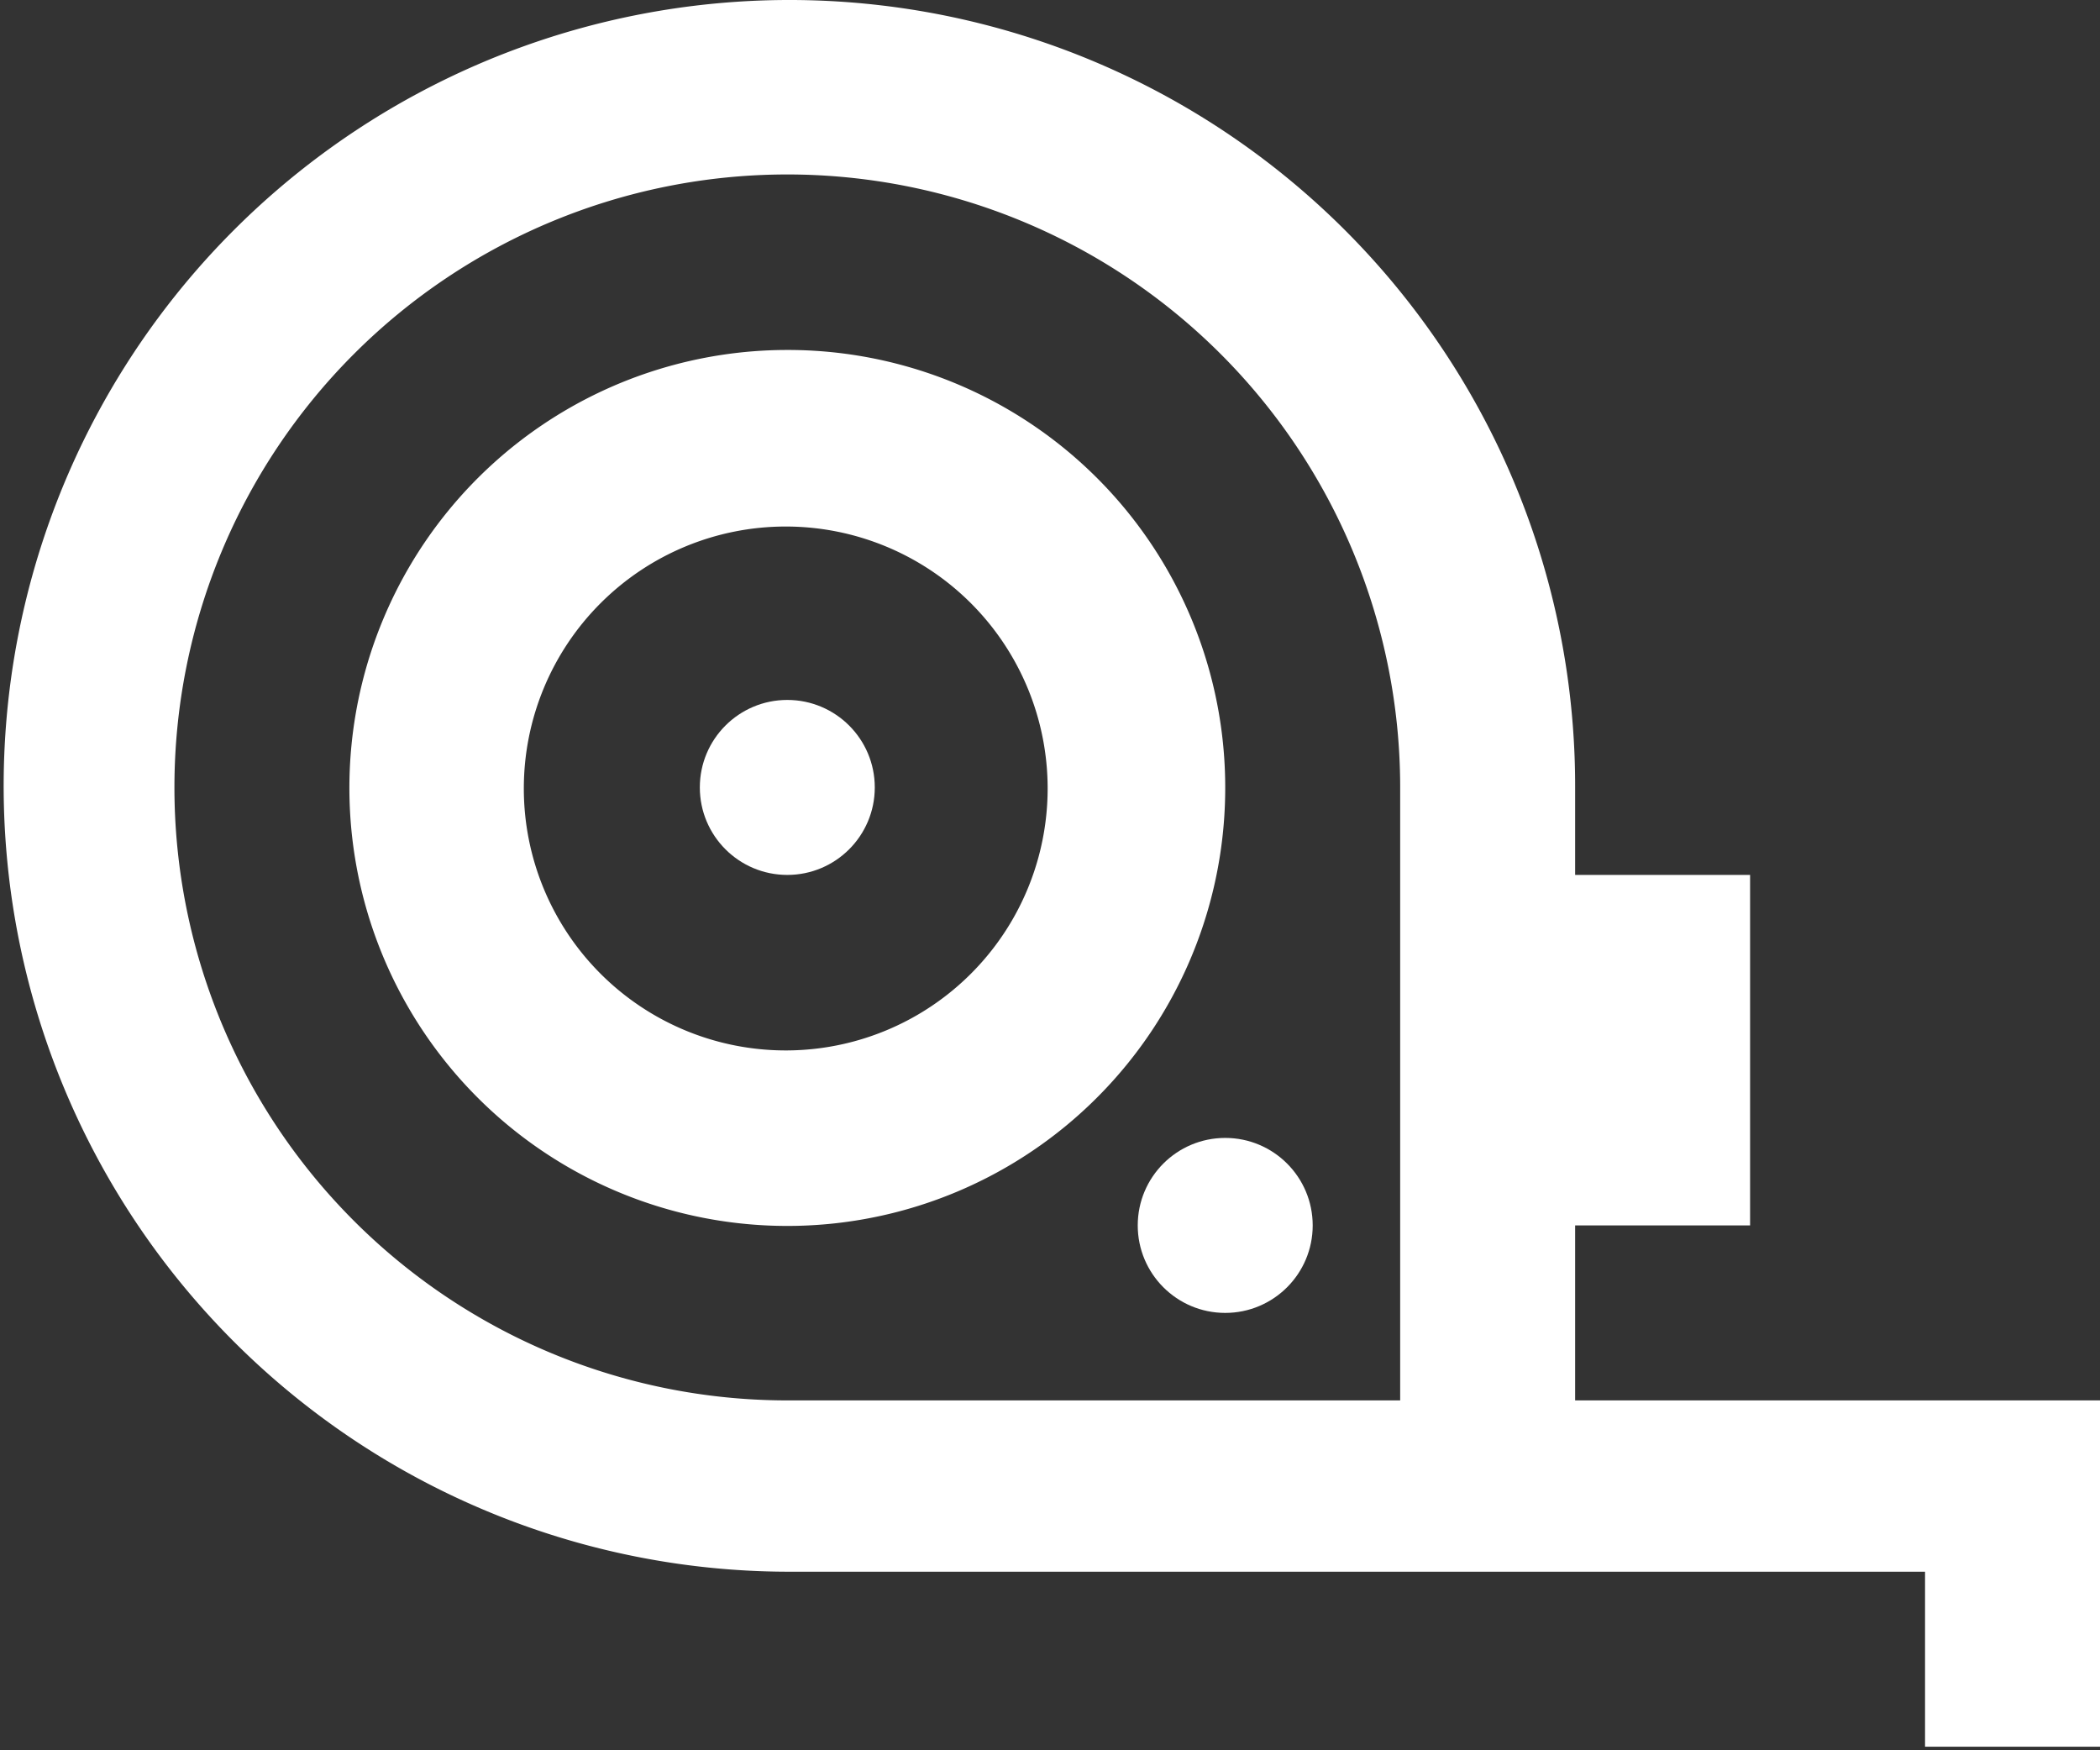 <?xml version="1.0" encoding="UTF-8"?>
<svg xmlns="http://www.w3.org/2000/svg" viewBox="0 0 40.09 33.41">
  <rect x="0" y="0" width="40.09" height="33.41" fill="#333333" stroke="none"/>
  <defs>
    <style>.cls-1{fill:#fff;}</style>
  </defs>
  <title>Einbau-white</title>
  <g id="Ebene_2" data-name="Ebene 2">
    <g id="Ebene_1-2" data-name="Ebene 1">
      <path class="cls-1" d="M30.07,26.73V23.39h3.34V16.7H30.07V15a15,15,0,1,0-15,15H36.75v3.34h3.34V26.73Zm-3.34,0H15A11.7,11.7,0,1,1,26.73,15Z"></path>
      <path class="cls-1" d="M15,6.68A8.36,8.36,0,1,0,23.39,15,8.35,8.35,0,0,0,15,6.68Zm0,13.37a5,5,0,1,1,5-5A5,5,0,0,1,15,20.05Z"></path>
      <circle class="cls-1" cx="15.03" cy="15.03" r="1.67"></circle>
      <circle class="cls-1" cx="23.39" cy="23.39" r="1.67"></circle>
    </g>
  </g>
</svg>
